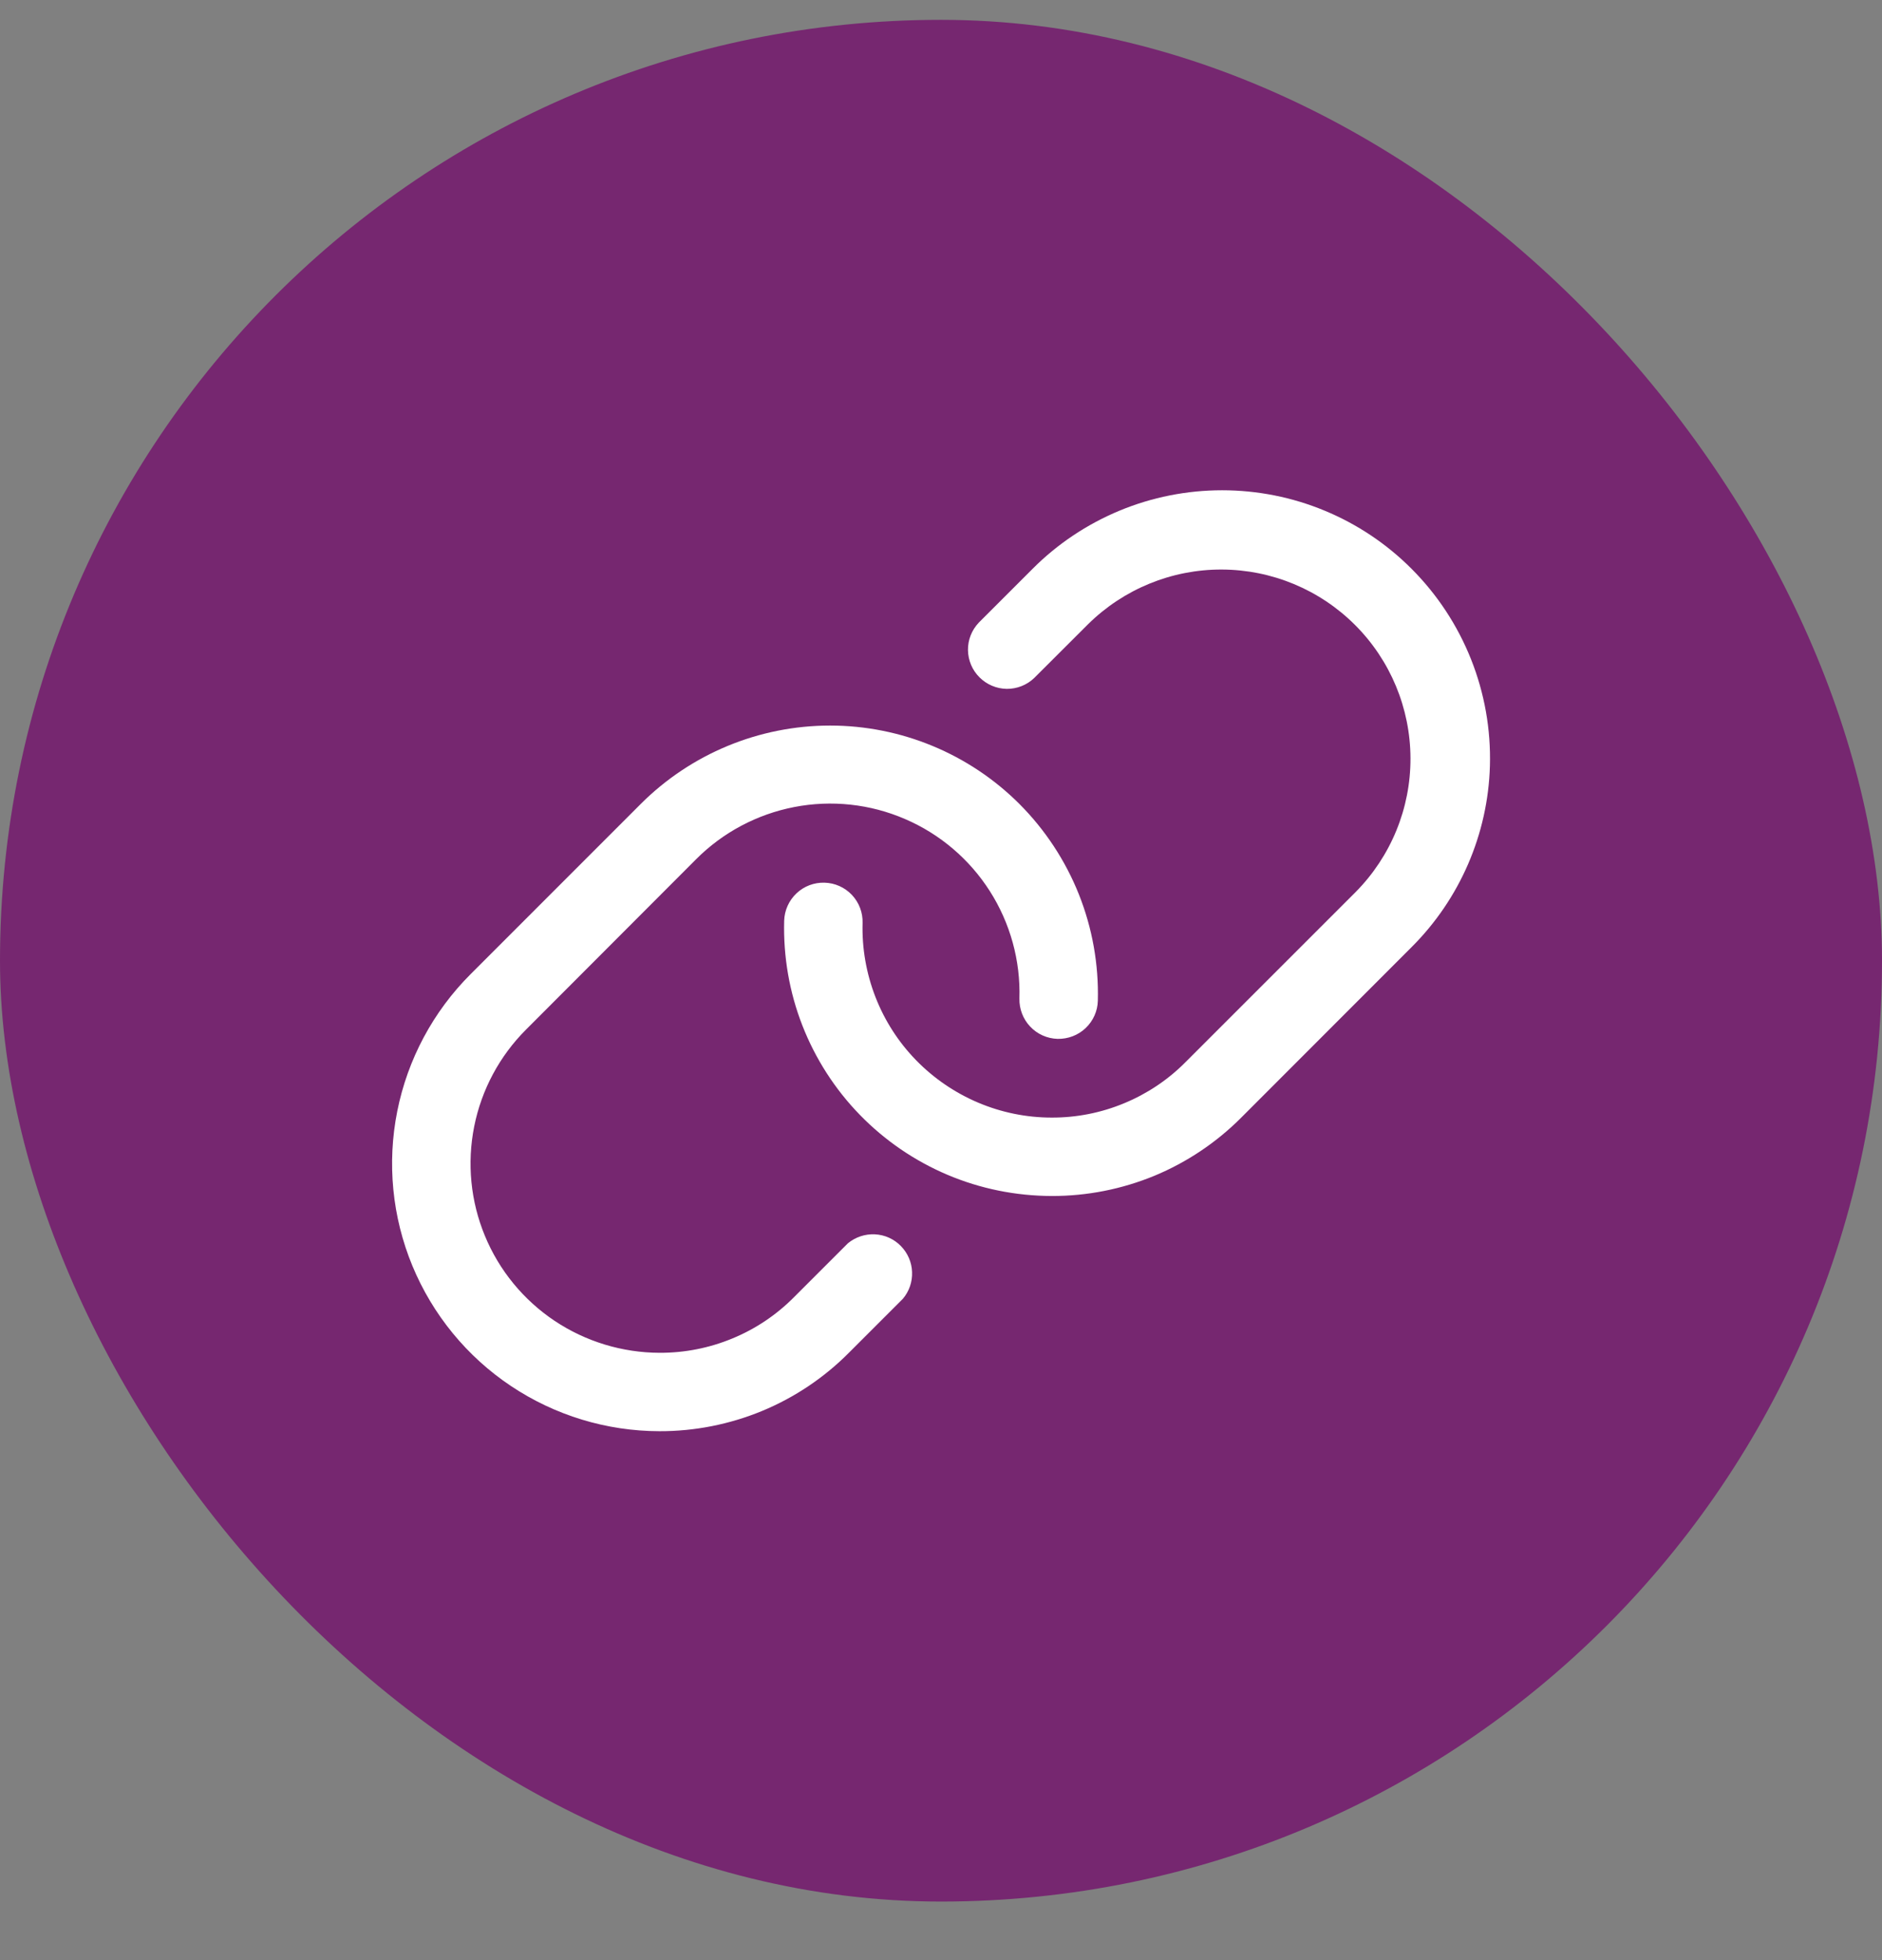 <svg width="24" height="25" viewBox="0 0 24 25" fill="none" xmlns="http://www.w3.org/2000/svg">
<rect x="0" y="0" width="24" height="25" fill="#808080" stroke="none"/>
<rect y="0.253" width="24" height="24" rx="12" fill="#762770"/>
<path d="M19 9.768C18.975 10.639 18.617 11.466 18 12.081L15.829 14.254C15.512 14.572 15.136 14.824 14.722 14.996C14.307 15.167 13.863 15.255 13.414 15.254H13.411C12.955 15.253 12.503 15.162 12.083 14.984C11.663 14.806 11.283 14.546 10.965 14.219C10.647 13.892 10.398 13.504 10.232 13.079C10.066 12.654 9.988 12.2 10 11.744C10.004 11.611 10.06 11.486 10.157 11.394C10.253 11.303 10.382 11.254 10.514 11.258C10.647 11.261 10.773 11.318 10.864 11.414C10.955 11.511 11.004 11.639 11 11.772C10.991 12.094 11.047 12.415 11.164 12.716C11.281 13.017 11.457 13.291 11.682 13.522C11.907 13.753 12.176 13.937 12.473 14.063C12.77 14.189 13.089 14.254 13.412 14.254C13.729 14.255 14.043 14.193 14.336 14.071C14.629 13.95 14.895 13.772 15.118 13.547L17.29 11.375C17.738 10.921 17.989 10.309 17.987 9.671C17.985 9.033 17.731 8.422 17.28 7.971C16.829 7.52 16.218 7.266 15.58 7.264C14.942 7.262 14.33 7.513 13.876 7.961L13.188 8.648C13.094 8.738 12.968 8.787 12.838 8.786C12.707 8.784 12.583 8.731 12.491 8.639C12.398 8.547 12.346 8.422 12.344 8.292C12.342 8.162 12.392 8.036 12.482 7.941L13.169 7.254C13.486 6.936 13.863 6.685 14.277 6.513C14.692 6.341 15.136 6.253 15.585 6.253C16.033 6.253 16.478 6.341 16.892 6.513C17.307 6.685 17.683 6.936 18 7.254C18.329 7.583 18.587 7.976 18.759 8.408C18.931 8.84 19.013 9.303 19 9.768ZM10.813 15.857L10.125 16.545C9.901 16.771 9.634 16.95 9.34 17.071C9.046 17.193 8.731 17.255 8.413 17.254C7.936 17.253 7.469 17.111 7.072 16.846C6.676 16.581 6.366 16.204 6.184 15.763C6.001 15.322 5.954 14.836 6.047 14.368C6.14 13.9 6.37 13.47 6.707 13.133L8.875 10.961C9.217 10.617 9.654 10.385 10.129 10.293C10.604 10.201 11.097 10.254 11.541 10.446C11.986 10.637 12.363 10.958 12.623 11.366C12.883 11.774 13.015 12.252 13 12.736C12.997 12.868 13.046 12.997 13.137 13.093C13.228 13.19 13.354 13.246 13.486 13.25C13.619 13.253 13.748 13.204 13.844 13.113C13.94 13.022 13.997 12.896 14 12.764C14.012 12.3 13.93 11.838 13.758 11.406C13.586 10.975 13.328 10.583 13 10.254C12.36 9.614 11.491 9.254 10.586 9.254C9.68 9.254 8.811 9.614 8.171 10.254L6 12.426C5.523 12.903 5.198 13.511 5.066 14.173C4.934 14.835 5.001 15.521 5.259 16.145C5.517 16.768 5.954 17.302 6.515 17.677C7.076 18.052 7.735 18.253 8.41 18.254C8.859 18.255 9.303 18.167 9.718 17.996C10.133 17.824 10.509 17.572 10.825 17.254L11.513 16.566C11.594 16.471 11.636 16.349 11.631 16.224C11.627 16.099 11.575 15.98 11.487 15.891C11.4 15.802 11.282 15.749 11.157 15.743C11.032 15.737 10.909 15.778 10.813 15.857Z" fill="white"/>
</svg>
